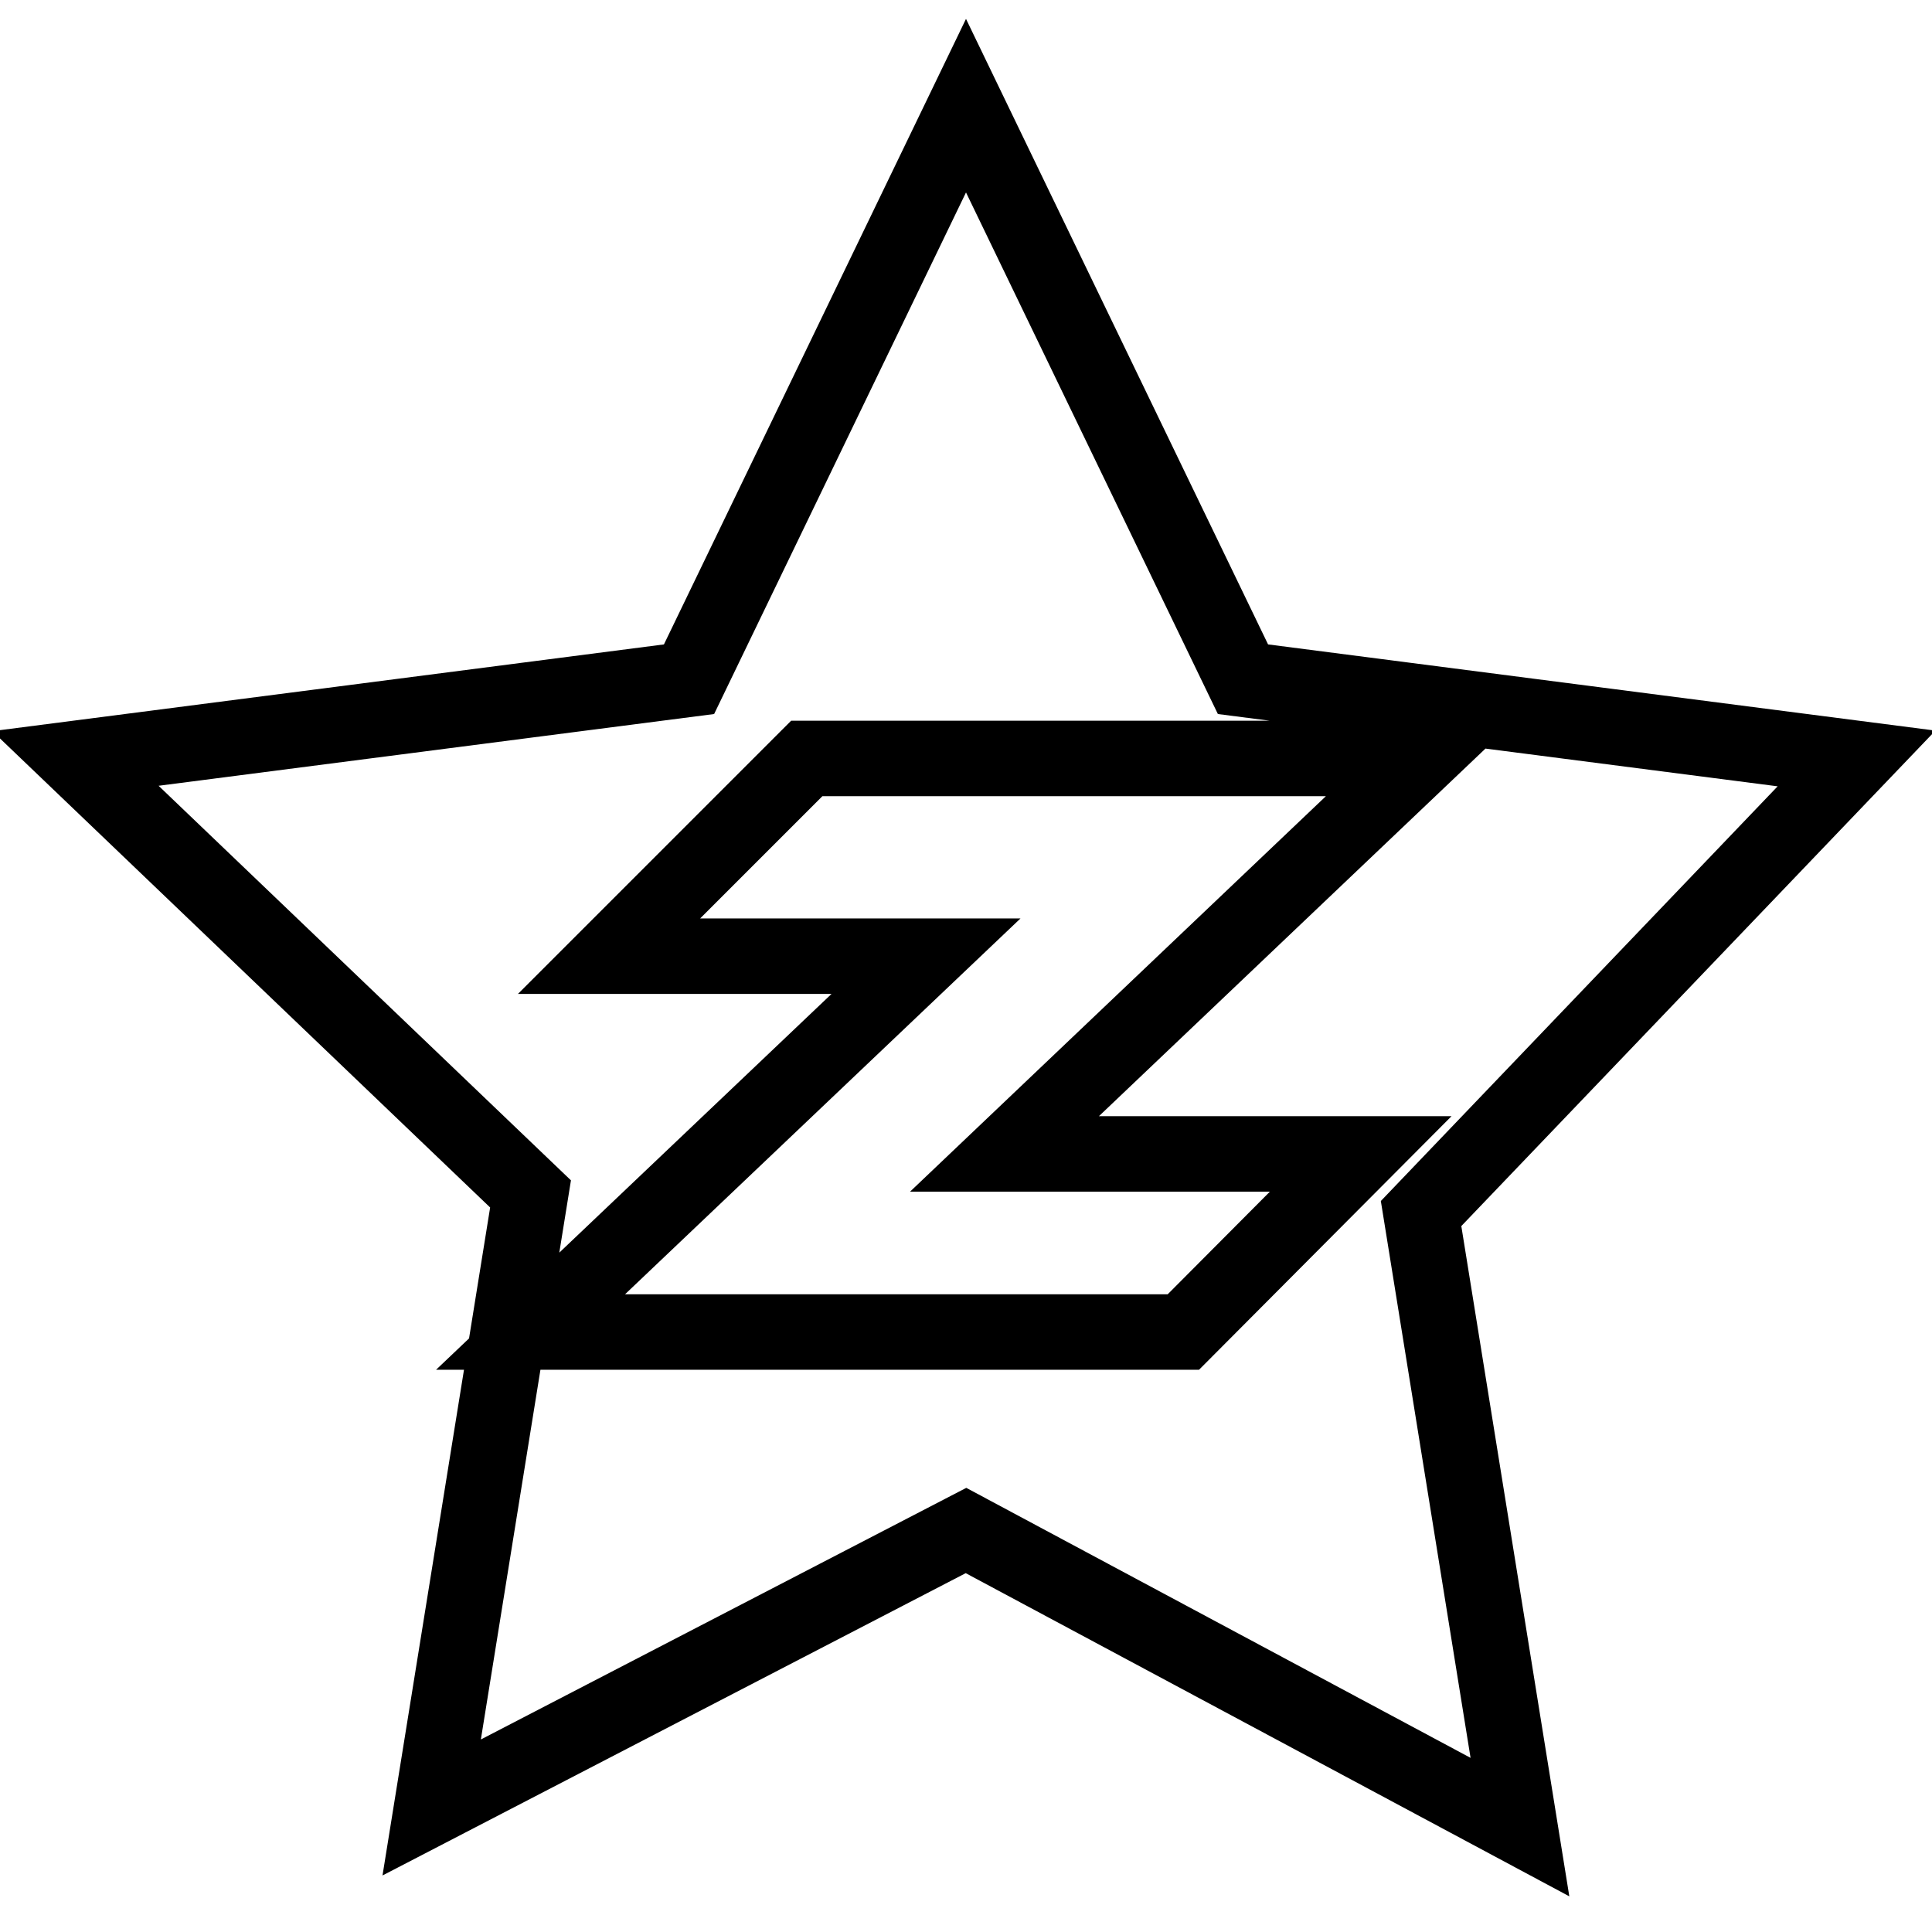 <?xml version="1.0" encoding="utf-8"?>
<!-- Svg Vector Icons : http://www.onlinewebfonts.com/icon -->
<!DOCTYPE svg PUBLIC "-//W3C//DTD SVG 1.1//EN" "http://www.w3.org/Graphics/SVG/1.1/DTD/svg11.dtd">
<svg version="1.1" xmlns="http://www.w3.org/2000/svg" xmlns:xlink="http://www.w3.org/1999/xlink" x="0px" y="0px" viewBox="0 0 256 256" enable-background="new 0 0 256 256" xml:space="preserve">
<g> <path stroke-width="10" fill-opacity="0" stroke="#000000"  d="M246,100.5L164.7,90l-36.7-76L91.3,90L10,100.5l60.3,57.7l-13.1,81.3l70.8-36.7l73.4,39.3l-13.1-81.3 L246,100.5z M156.8,176.5H70.3l52.4-49.8h-42l26.2-26.2h81.3l-55.1,52.4h47.2L156.8,176.5z"/></g>
</svg>